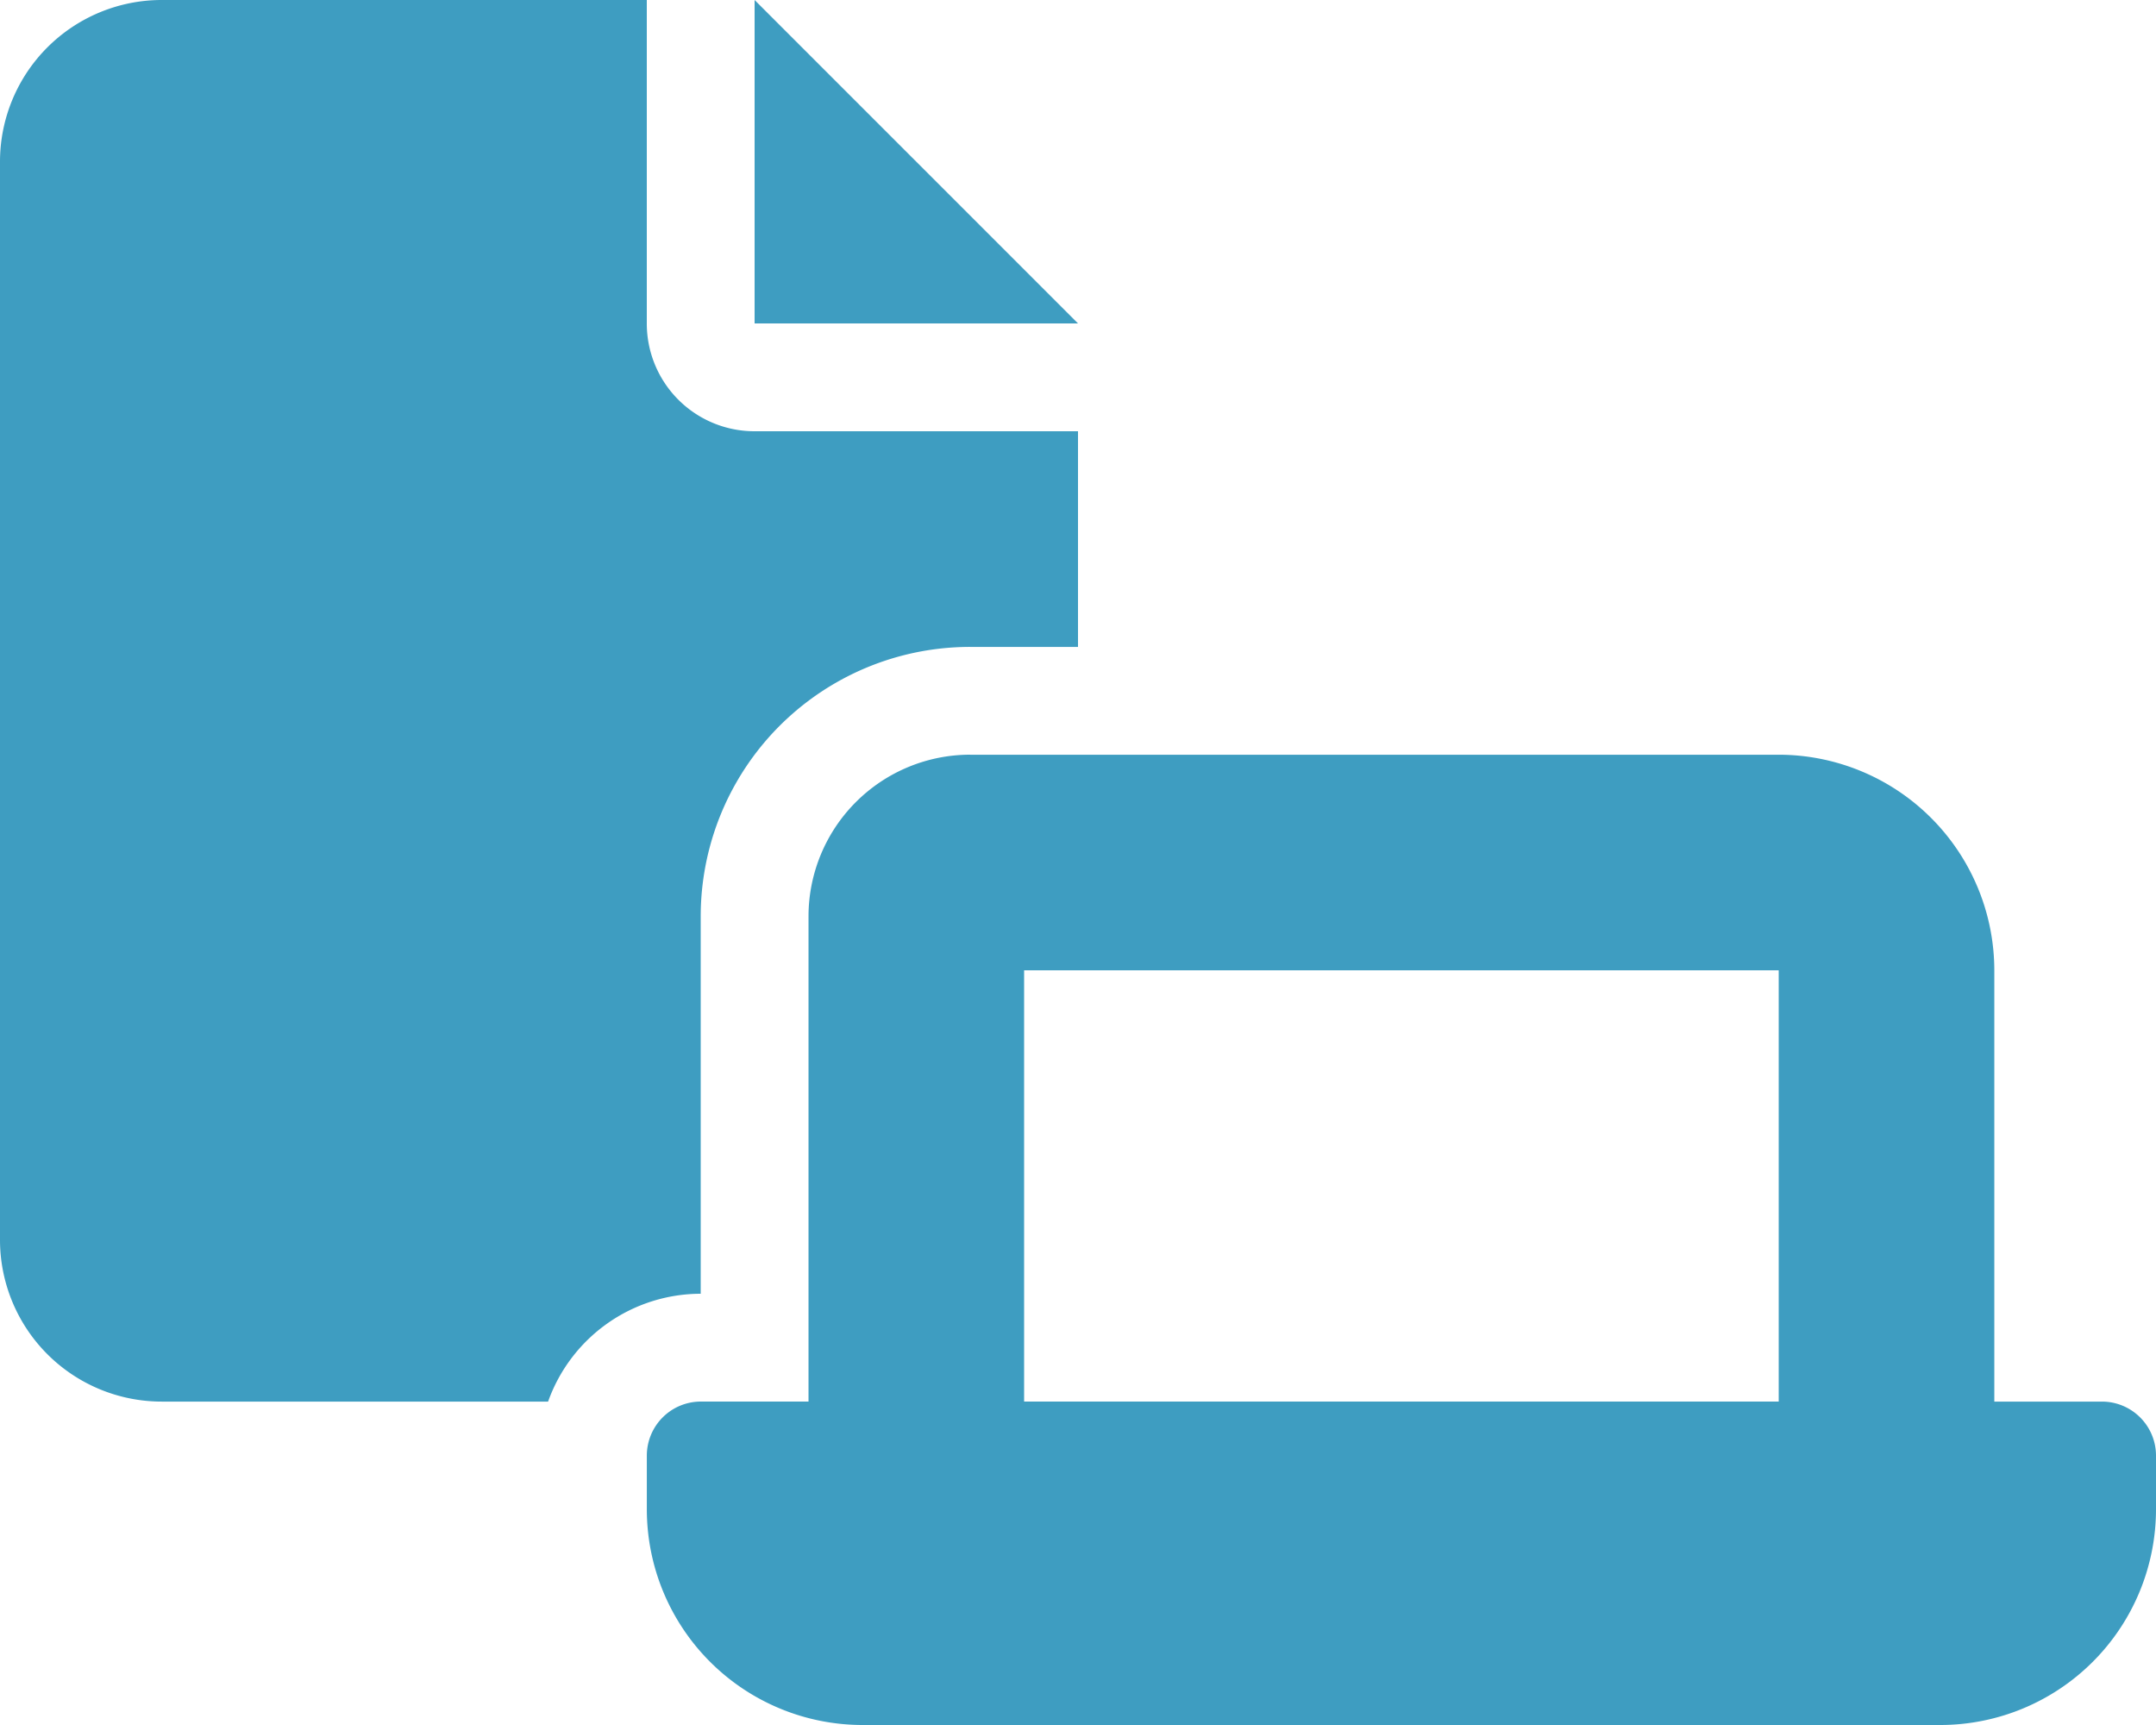 <svg xmlns="http://www.w3.org/2000/svg" width="72.5" height="58" viewBox="0 0 72.5 58">
  <path id="laptop-file" d="M21.75,0H5.438A5.439,5.439,0,0,0,0,5.438v36.25a5.439,5.439,0,0,0,5.438,5.438H18.431A5.452,5.452,0,0,1,23.563,43.5V30.813a9.06,9.06,0,0,1,9.063-9.062H36.25V14.5H25.375a3.621,3.621,0,0,1-3.625-3.625ZM32.625,25.375a5.439,5.439,0,0,0-5.437,5.438V47.125H23.563a1.818,1.818,0,0,0-1.812,1.813V50.75A7.257,7.257,0,0,0,29,58H65.25a7.257,7.257,0,0,0,7.25-7.25V48.938a1.818,1.818,0,0,0-1.812-1.812H67.063v-14.5a7.257,7.257,0,0,0-7.25-7.25H32.625Zm3.625,7.25H59.813v14.5H34.438v-14.5ZM25.375,0V10.875H36.25Z" fill="#3e9dc1"/>
</svg>
